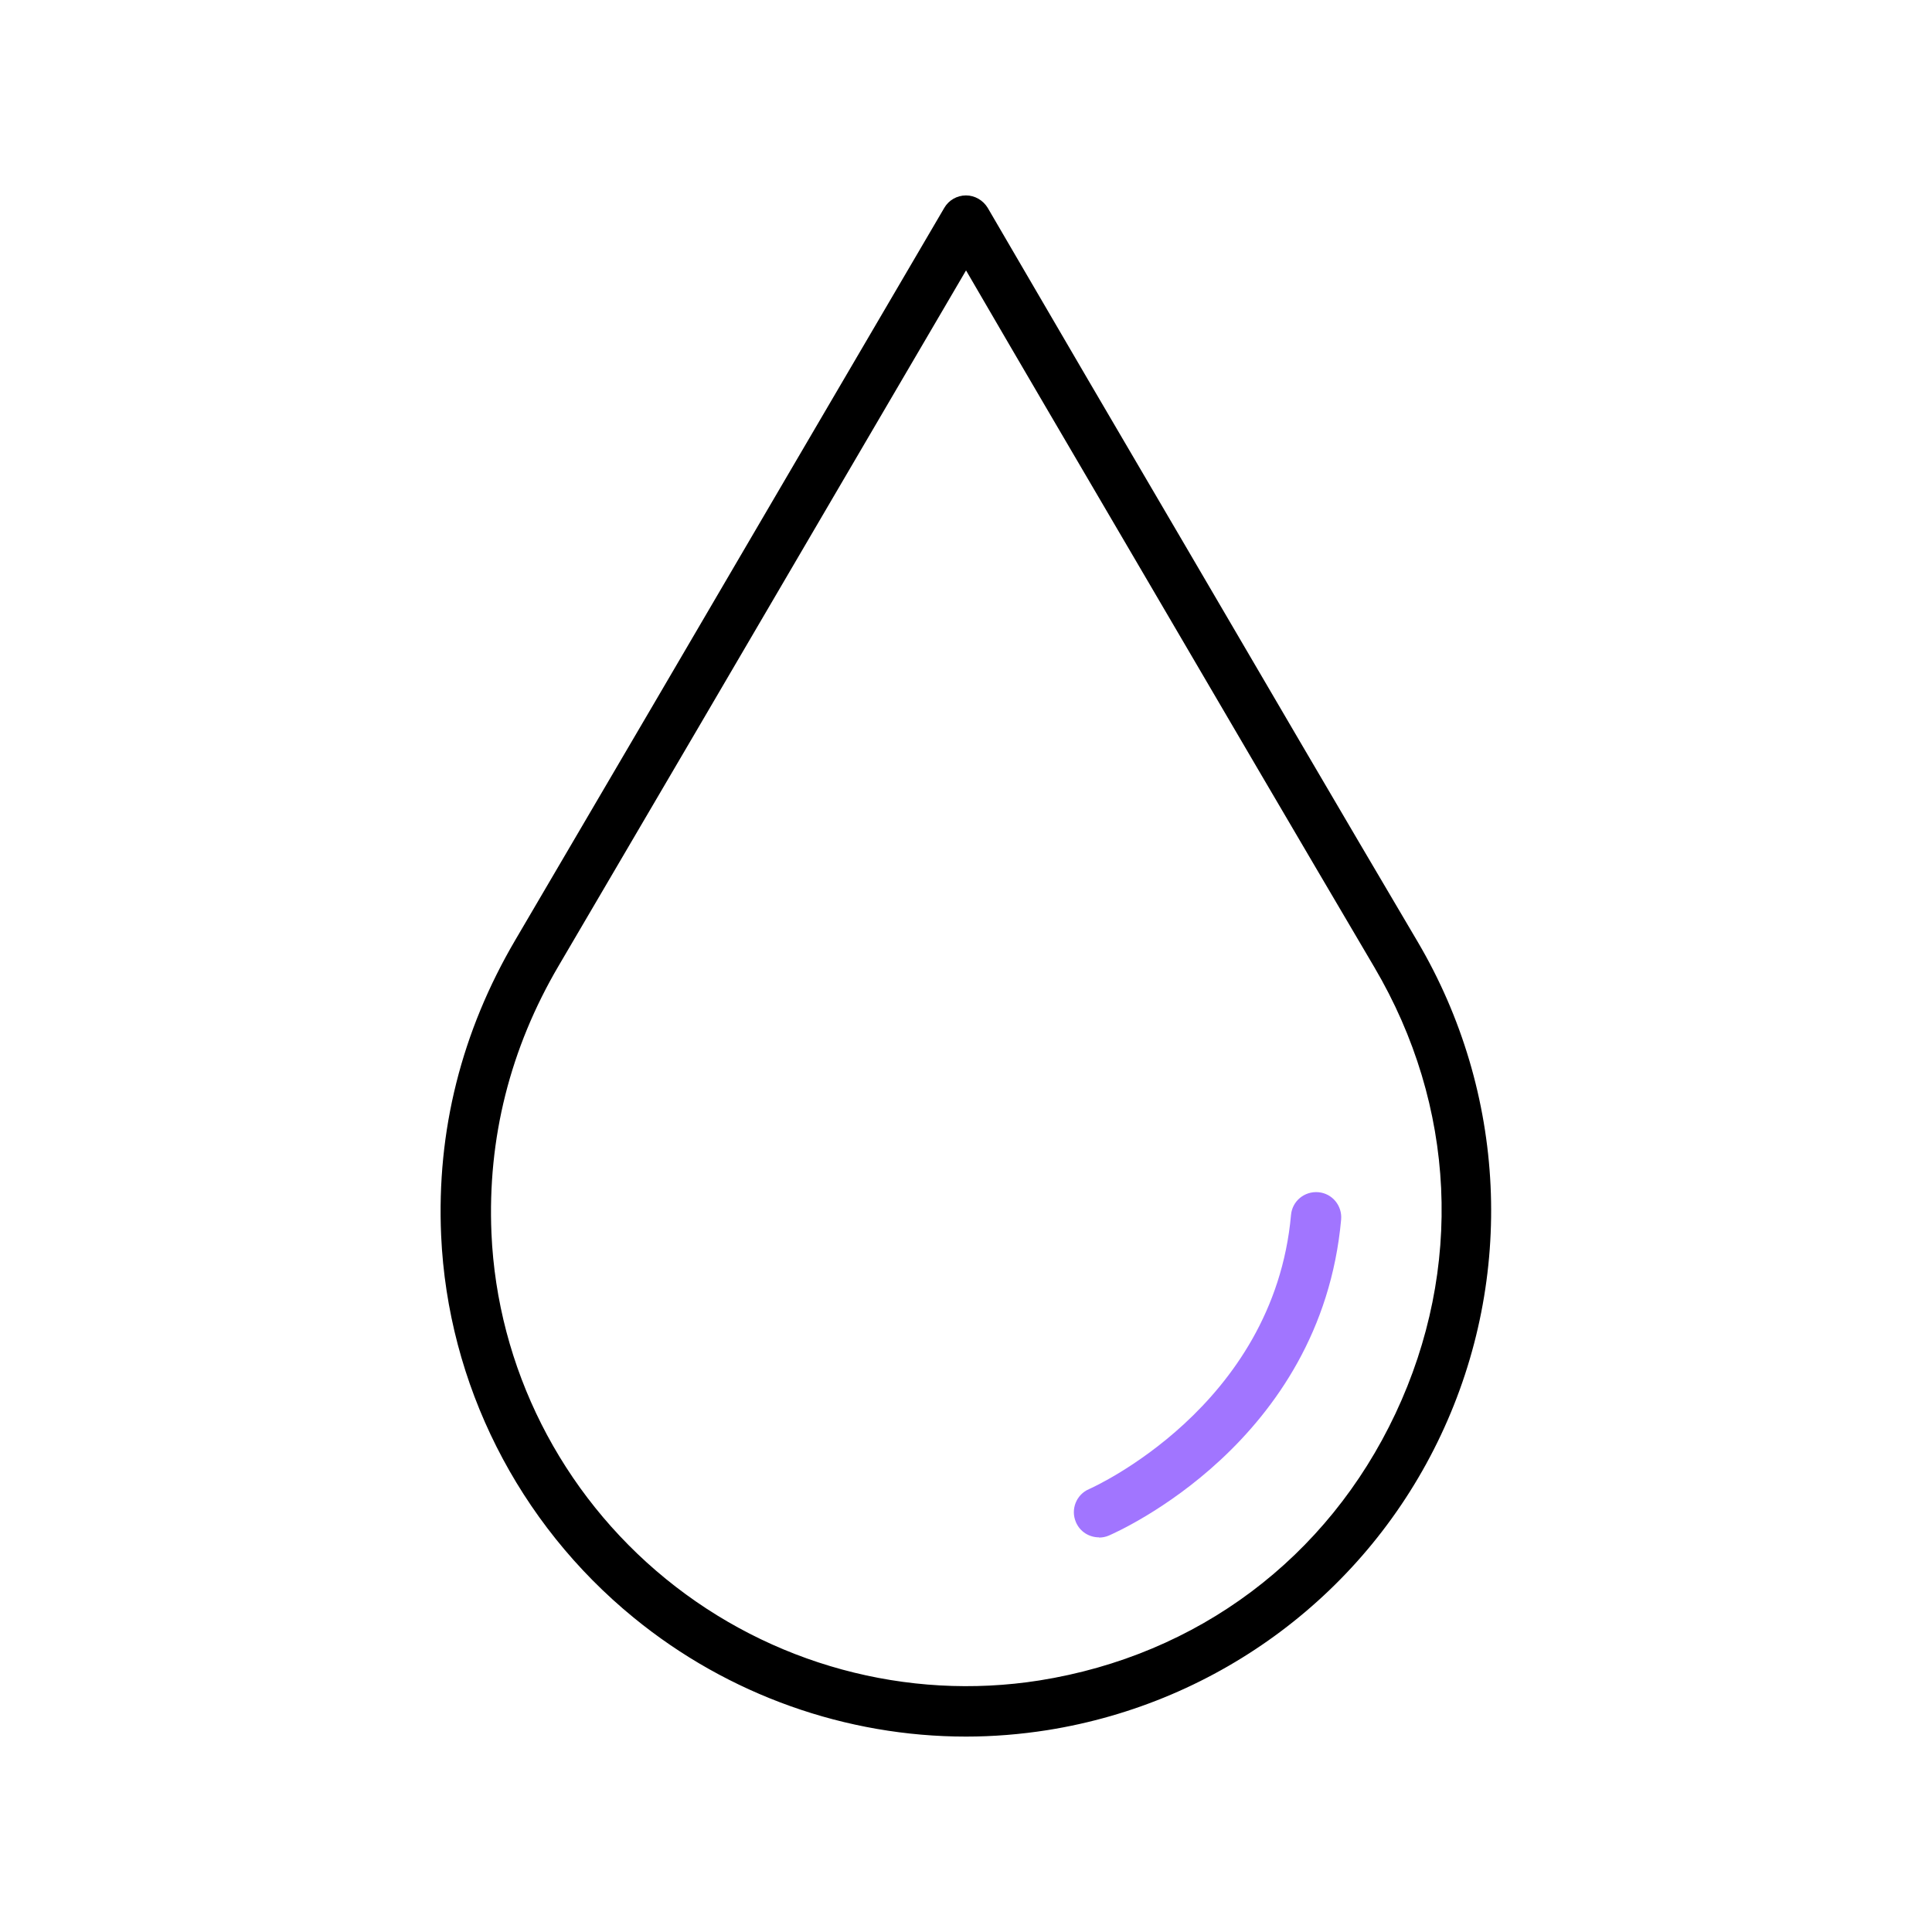 <?xml version="1.0" encoding="UTF-8"?><svg id="Layer_1" xmlns="http://www.w3.org/2000/svg" viewBox="0 0 96 96"><defs><style>.cls-1{fill:#a175ff;}</style></defs><path d="M48,86.29c-5.95,0-11.8-2.06-16.5-5.9-5.76-4.7-9.25-11.63-9.58-19-.23-5.19,1.01-10.13,3.69-14.69,4.62-7.87,9.23-15.74,13.84-23.62l7.47-12.75c.22-.38,.63-.62,1.08-.62h0c.44,0,.85,.24,1.08,.62l1.54,2.64c1.17,2,2.31,3.96,3.45,5.91l4.7,8.02c3.88,6.63,7.76,13.27,11.67,19.89h0c4.42,7.5,4.86,16.66,1.16,24.51-3.68,7.82-11,13.31-19.56,14.67-1.34,.21-2.69,.32-4.04,.32Zm0-72.85l-6.39,10.91c-4.61,7.88-9.22,15.75-13.84,23.62-2.43,4.13-3.55,8.61-3.35,13.31,.29,6.66,3.45,12.92,8.66,17.17,5.21,4.25,11.98,6.09,18.57,5.05,7.86-1.25,14.31-6.08,17.69-13.26,3.39-7.2,3.01-15.29-1.05-22.18h0c-3.9-6.62-7.79-13.26-11.67-19.89l-4.7-8.02c-1.14-1.95-2.29-3.91-3.45-5.91l-.46-.79Z"/><path class="cls-1" d="M54.61,76.39c-.49,0-.95-.28-1.15-.76-.27-.63,.02-1.37,.66-1.64h0c.09-.04,9.17-4.06,10.03-13.62,.06-.69,.67-1.19,1.36-1.13,.69,.06,1.19,.67,1.13,1.36-1,11.08-11.11,15.51-11.54,15.7-.16,.07-.33,.1-.49,.1Z"/></svg>